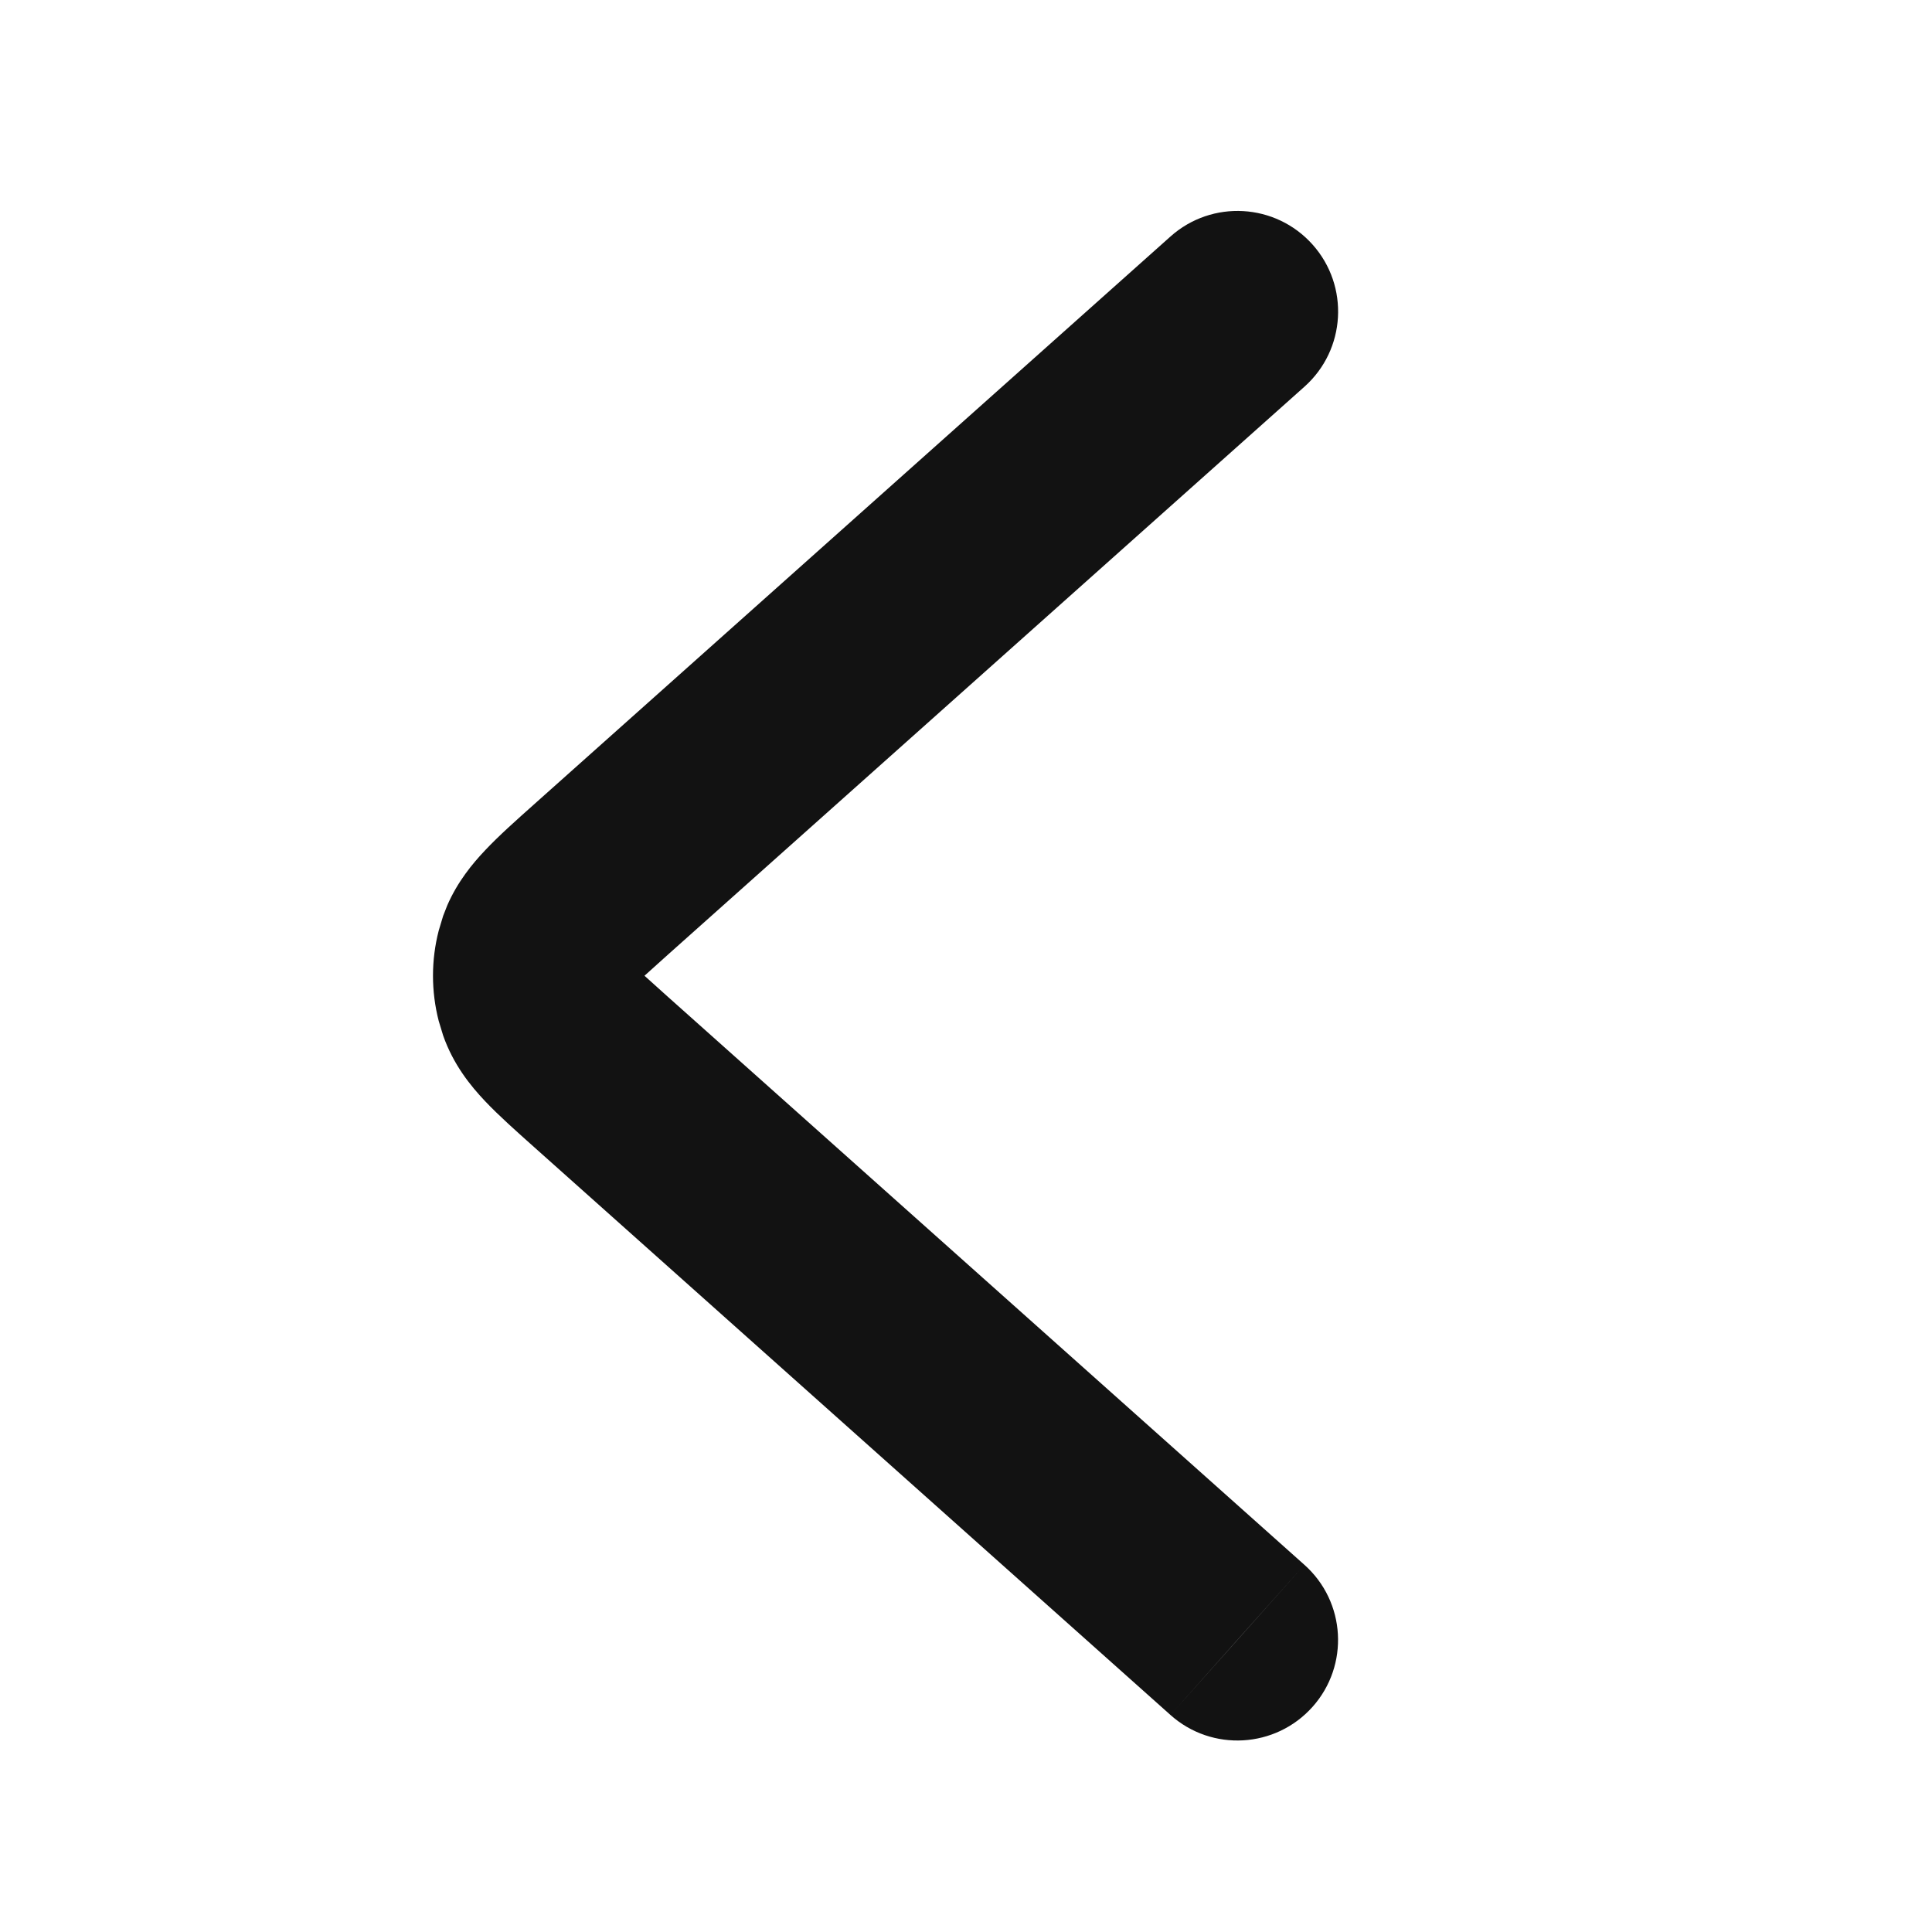 <svg width="24" height="24" viewBox="0 0 24 24" fill="none" xmlns="http://www.w3.org/2000/svg">
<path d="M16.204 19.439C16.719 19.898 16.764 20.688 16.305 21.203C15.845 21.718 15.055 21.764 14.54 21.304L16.204 19.439ZM5.45 12.683C5.355 12.314 5.355 11.928 5.45 11.56L5.505 11.377L5.556 11.247C5.684 10.953 5.867 10.731 6.025 10.564C6.196 10.382 6.417 10.186 6.632 9.994L14.54 2.938C15.055 2.478 15.845 2.523 16.305 3.038C16.765 3.553 16.72 4.344 16.204 4.804L8.296 11.86L8.006 12.121L8.296 12.382L16.204 19.439L15.371 20.371L14.54 21.304L6.632 14.247C6.417 14.055 6.196 13.859 6.025 13.678C5.844 13.487 5.631 13.224 5.505 12.864L5.45 12.683Z" fill="#121212"/>
</svg>
